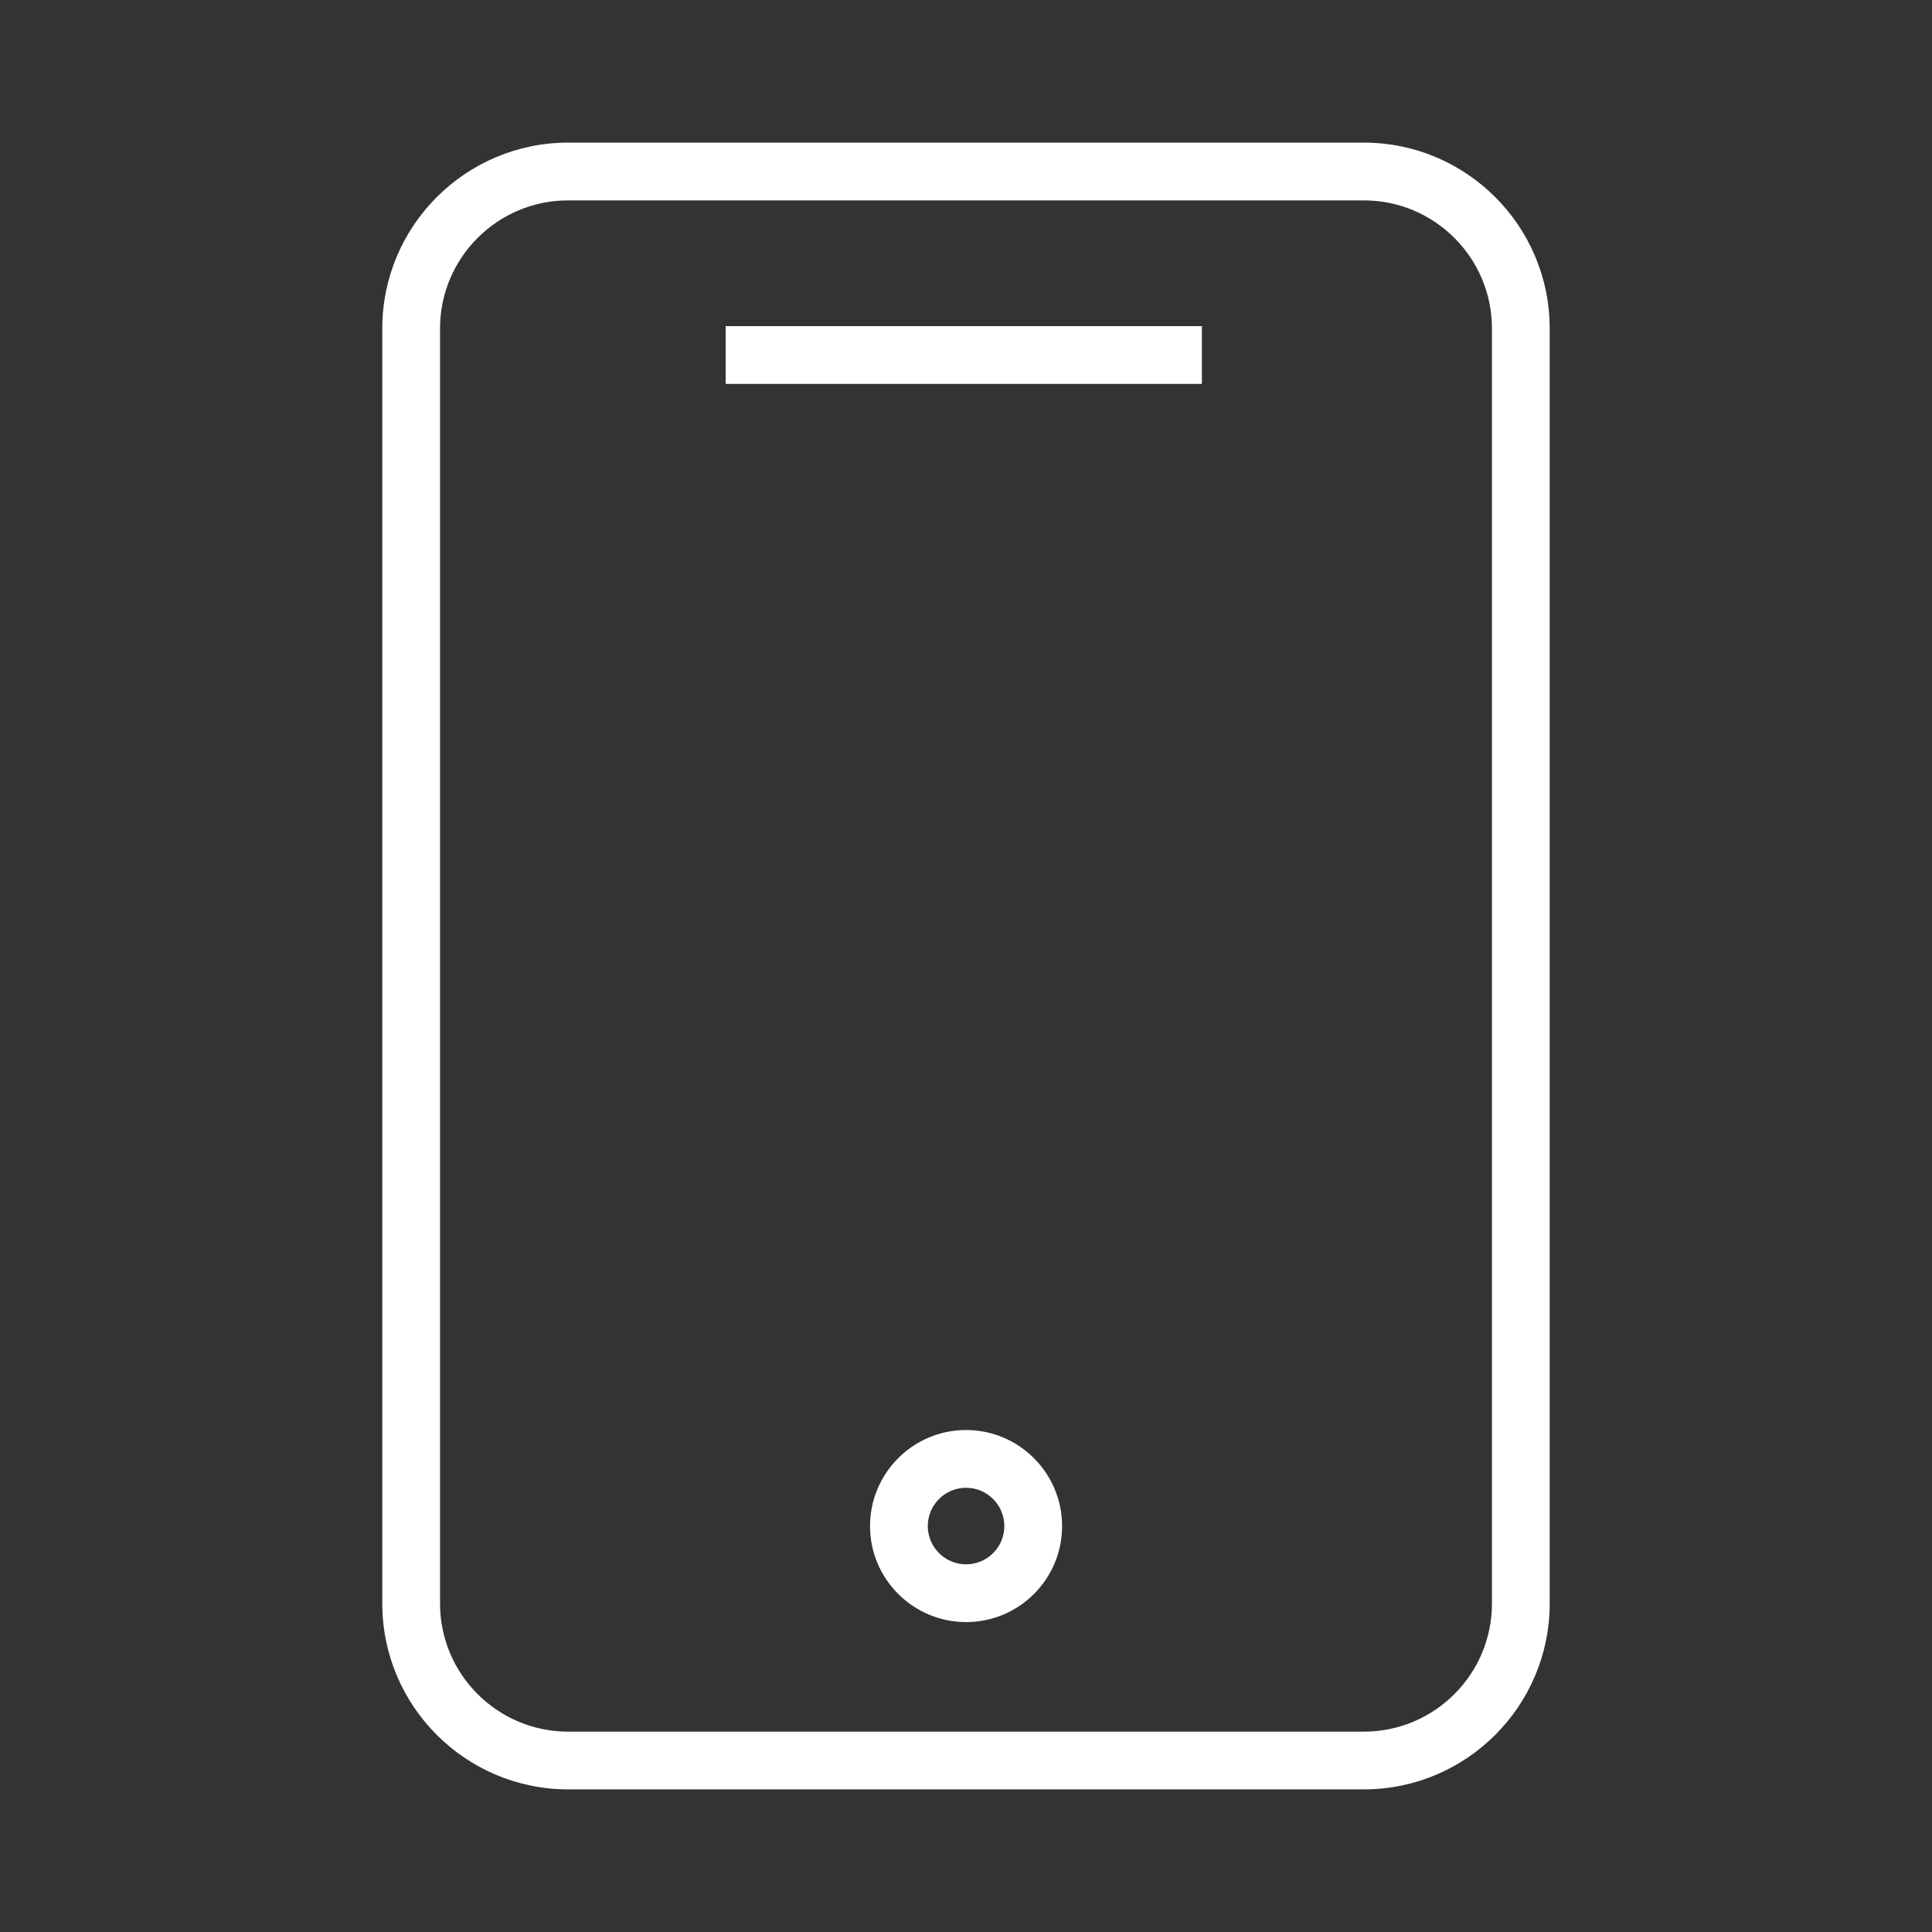 <?xml version="1.0" encoding="UTF-8"?> <svg xmlns="http://www.w3.org/2000/svg" width="400" height="400" viewBox="0 0 400 400" fill="none"><rect x="0" y="0" width="400" height="400" fill="#333333" stroke="none"/><path d="M282.385 29.53H117.615C96.405 29.53 79.15 46.785 79.15 67.995V332.005C79.15 353.214 96.405 370.47 117.615 370.47H282.385C303.594 370.47 320.849 353.214 320.849 332.005V67.995C320.849 46.785 303.594 29.53 282.385 29.53ZM308.891 332.009C308.891 346.625 297.001 358.516 282.385 358.516H117.615C102.998 358.516 91.108 346.625 91.108 332.009V67.995C91.108 53.378 102.998 41.488 117.615 41.488H282.385C297.001 41.488 308.891 53.378 308.891 67.995V332.009Z" fill="white"></path><path d="M248.835 67.524H150.239V79.482H248.835V67.524Z" fill="white"></path><path d="M200.008 296.067C199.984 296.067 199.96 296.067 199.936 296.067C188.975 296.111 180.09 305.068 180.13 316.029C180.17 326.963 189.086 335.835 200.02 335.835C200.044 335.835 200.068 335.835 200.092 335.835C205.405 335.811 210.387 333.727 214.126 329.956C217.865 326.185 219.917 321.183 219.894 315.874C219.85 304.936 210.937 296.067 200.008 296.067ZM205.64 321.534C204.145 323.036 202.16 323.869 200.044 323.877C200.036 323.877 200.024 323.877 200.016 323.877C195.659 323.877 192.108 320.342 192.088 315.985C192.072 311.617 195.611 308.049 199.98 308.029C199.988 308.029 199.996 308.029 200.008 308.029C204.364 308.029 207.916 311.565 207.936 315.921C207.944 318.038 207.131 320.031 205.64 321.534Z" fill="white"></path></svg> 